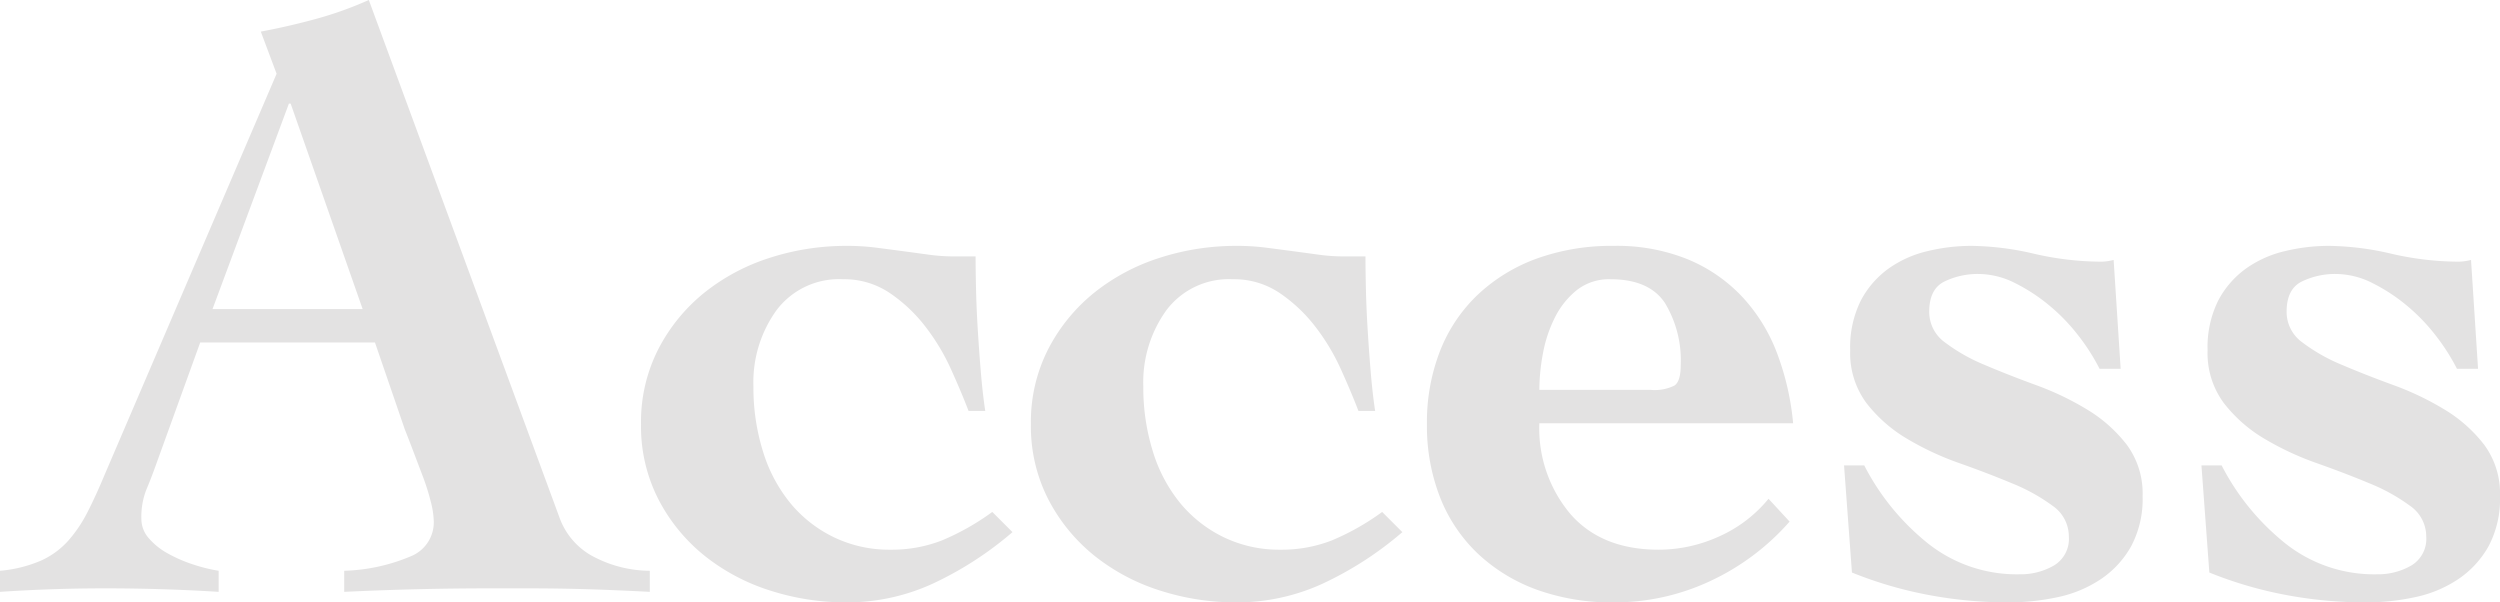 <svg xmlns="http://www.w3.org/2000/svg" width="284.7" height="68.6" viewBox="0 0 284.7 68.6">
  <path id="パス_124127" data-name="パス 124127" d="M38.9-31.8,30.7-55.2h-.2L21.8-31.8ZM-2.4-2A15.05,15.05,0,0,0,2.25-3.15,9.294,9.294,0,0,0,5.35-5.4a15.434,15.434,0,0,0,2.2-3.25Q8.5-10.5,9.5-12.9L29.1-58.6l-1.8-4.8q3.2-.6,6.3-1.45a41.419,41.419,0,0,0,6-2.15L61.3-8.1a8.138,8.138,0,0,0,4.2,4.65A13.883,13.883,0,0,0,71.6-2V.4Q69.7.3,67.3.2T62.5.05Q60.1,0,57.7,0H53.5q-4.2,0-8.35.1T36.8.4V-2a20.962,20.962,0,0,0,7.7-1.7A4.172,4.172,0,0,0,47-7.6a9.89,9.89,0,0,0-.35-2.3,25.44,25.44,0,0,0-.9-2.85l-1.1-2.9q-.55-1.45-.95-2.45L40.3-28H20.4L15.3-13.9q-.5,1.4-1.05,2.7a8.525,8.525,0,0,0-.55,3.3,3.322,3.322,0,0,0,.85,2.2,7.845,7.845,0,0,0,2.2,1.75,16.186,16.186,0,0,0,2.9,1.25A18.561,18.561,0,0,0,22.5-2V.4Q19.3.2,16.05.1T9.6,0q-3,0-6,.1t-6,.3ZM112.9-6.4a39.386,39.386,0,0,1-9.15,5.9A23.427,23.427,0,0,1,94,1.6,28.255,28.255,0,0,1,85.3.25,23.135,23.135,0,0,1,77.85-3.7a20.047,20.047,0,0,1-5.25-6.4,18.182,18.182,0,0,1-2-8.6,18.182,18.182,0,0,1,2-8.6,20.048,20.048,0,0,1,5.25-6.4,23.135,23.135,0,0,1,7.45-3.95A28.255,28.255,0,0,1,94-39a26.242,26.242,0,0,1,3.35.2q1.55.2,3.05.4t2.95.4a20.843,20.843,0,0,0,2.85.2h2.5q0,1.5.05,3.7t.2,4.65q.15,2.45.35,4.85t.5,4.4h-1.9q-.8-2.1-2-4.75a24.226,24.226,0,0,0-2.95-4.9,17.5,17.5,0,0,0-4.05-3.8,9.259,9.259,0,0,0-5.3-1.55,8.907,8.907,0,0,0-7.55,3.5A14,14,0,0,0,83.4-23a24.4,24.4,0,0,0,1.1,7.45,17.232,17.232,0,0,0,3.15,5.9A14.726,14.726,0,0,0,92.6-5.8,14.526,14.526,0,0,0,99-4.4a15.749,15.749,0,0,0,5.85-1.05A27.926,27.926,0,0,0,110.6-8.7Zm44.4,0a39.385,39.385,0,0,1-9.15,5.9,23.427,23.427,0,0,1-9.75,2.1A28.255,28.255,0,0,1,129.7.25a23.135,23.135,0,0,1-7.45-3.95A20.047,20.047,0,0,1,117-10.1a18.182,18.182,0,0,1-2-8.6,18.182,18.182,0,0,1,2-8.6,20.048,20.048,0,0,1,5.25-6.4,23.135,23.135,0,0,1,7.45-3.95A28.255,28.255,0,0,1,138.4-39a26.242,26.242,0,0,1,3.35.2q1.55.2,3.05.4t2.95.4a20.844,20.844,0,0,0,2.85.2h2.5q0,1.5.05,3.7t.2,4.65q.15,2.45.35,4.85t.5,4.4h-1.9q-.8-2.1-2-4.75a24.226,24.226,0,0,0-2.95-4.9,17.5,17.5,0,0,0-4.05-3.8A9.259,9.259,0,0,0,138-35.2a8.908,8.908,0,0,0-7.55,3.5A14,14,0,0,0,127.8-23a24.4,24.4,0,0,0,1.1,7.45,17.232,17.232,0,0,0,3.15,5.9A14.726,14.726,0,0,0,137-5.8a14.526,14.526,0,0,0,6.4,1.4,15.749,15.749,0,0,0,5.85-1.05A27.926,27.926,0,0,0,155-8.7Zm28.3-16.2a5.034,5.034,0,0,0,2.7-.5q.7-.5.7-2.3a12.594,12.594,0,0,0-1.8-7.1q-1.8-2.7-6.2-2.7a5.936,5.936,0,0,0-3.85,1.25,9.358,9.358,0,0,0-2.5,3.15,15.192,15.192,0,0,0-1.35,4.1,23,23,0,0,0-.4,4.1Zm-12.7,3.8a15.127,15.127,0,0,0,3.55,10.35Q180-4.4,186.5-4.4a16.6,16.6,0,0,0,6.85-1.5A15.3,15.3,0,0,0,199-10.2l2.4,2.6a27.4,27.4,0,0,1-9.1,6.8,25.715,25.715,0,0,1-10.9,2.4A25.117,25.117,0,0,1,172.6.15a19.5,19.5,0,0,1-6.7-4.1,17.772,17.772,0,0,1-4.3-6.4,22.3,22.3,0,0,1-1.5-8.35,22.3,22.3,0,0,1,1.5-8.35,17.772,17.772,0,0,1,4.3-6.4,19.5,19.5,0,0,1,6.7-4.1A25.117,25.117,0,0,1,181.4-39a21.471,21.471,0,0,1,8.45,1.55,17.846,17.846,0,0,1,6.2,4.3A19.548,19.548,0,0,1,200-26.7a30.351,30.351,0,0,1,1.8,7.9Zm37,4.8a27.451,27.451,0,0,0,7.15,8.8A16.257,16.257,0,0,0,227.6-1.6a7.547,7.547,0,0,0,3.9-1,3.527,3.527,0,0,0,1.7-3.3,4.235,4.235,0,0,0-1.85-3.5,21.114,21.114,0,0,0-4.6-2.55q-2.75-1.15-6-2.3a33.057,33.057,0,0,1-6-2.8,16.365,16.365,0,0,1-4.6-4.05,9.537,9.537,0,0,1-1.85-6,11.918,11.918,0,0,1,1.2-5.65,10.486,10.486,0,0,1,3.15-3.65,12.576,12.576,0,0,1,4.45-2,21.358,21.358,0,0,1,5-.6,32.473,32.473,0,0,1,7.15.9,34.4,34.4,0,0,0,7.65.9,5.876,5.876,0,0,0,1.4-.2l.8,12.4h-2.4a23.4,23.4,0,0,0-2.35-3.7,21.53,21.53,0,0,0-3.3-3.45,20.212,20.212,0,0,0-3.95-2.6,9.319,9.319,0,0,0-4.2-1.05,8.694,8.694,0,0,0-3.85.85q-1.75.85-1.75,3.45a4.27,4.27,0,0,0,1.8,3.5,20.231,20.231,0,0,0,4.5,2.55q2.7,1.15,5.85,2.3a32.666,32.666,0,0,1,5.85,2.8,16.3,16.3,0,0,1,4.5,4,9.338,9.338,0,0,1,1.8,5.85,11.442,11.442,0,0,1-1.3,5.7,10.959,10.959,0,0,1-3.45,3.75A14.009,14.009,0,0,1,231.95,1a26.429,26.429,0,0,1-5.65.6,48.921,48.921,0,0,1-9.1-.85,45.771,45.771,0,0,1-8.7-2.55L207.6-14Zm40.7,0a27.451,27.451,0,0,0,7.15,8.8A16.257,16.257,0,0,0,268.3-1.6a7.547,7.547,0,0,0,3.9-1,3.527,3.527,0,0,0,1.7-3.3,4.235,4.235,0,0,0-1.85-3.5,21.113,21.113,0,0,0-4.6-2.55q-2.75-1.15-6-2.3a33.058,33.058,0,0,1-6-2.8,16.365,16.365,0,0,1-4.6-4.05,9.537,9.537,0,0,1-1.85-6,11.918,11.918,0,0,1,1.2-5.65,10.486,10.486,0,0,1,3.15-3.65,12.576,12.576,0,0,1,4.45-2,21.358,21.358,0,0,1,5-.6,32.473,32.473,0,0,1,7.15.9,34.4,34.4,0,0,0,7.65.9,5.876,5.876,0,0,0,1.4-.2l.8,12.4h-2.4a23.4,23.4,0,0,0-2.35-3.7,21.528,21.528,0,0,0-3.3-3.45,20.212,20.212,0,0,0-3.95-2.6,9.319,9.319,0,0,0-4.2-1.05,8.694,8.694,0,0,0-3.85.85Q258-34.1,258-31.5a4.27,4.27,0,0,0,1.8,3.5,20.231,20.231,0,0,0,4.5,2.55q2.7,1.15,5.85,2.3a32.667,32.667,0,0,1,5.85,2.8,16.3,16.3,0,0,1,4.5,4,9.338,9.338,0,0,1,1.8,5.85A11.442,11.442,0,0,1,281-4.8a10.959,10.959,0,0,1-3.45,3.75A14.009,14.009,0,0,1,272.65,1a26.429,26.429,0,0,1-5.65.6,48.921,48.921,0,0,1-9.1-.85,45.771,45.771,0,0,1-8.7-2.55L248.3-14Z" transform="translate(2.4 67)" fill="#e3e2e2"/>
</svg>
